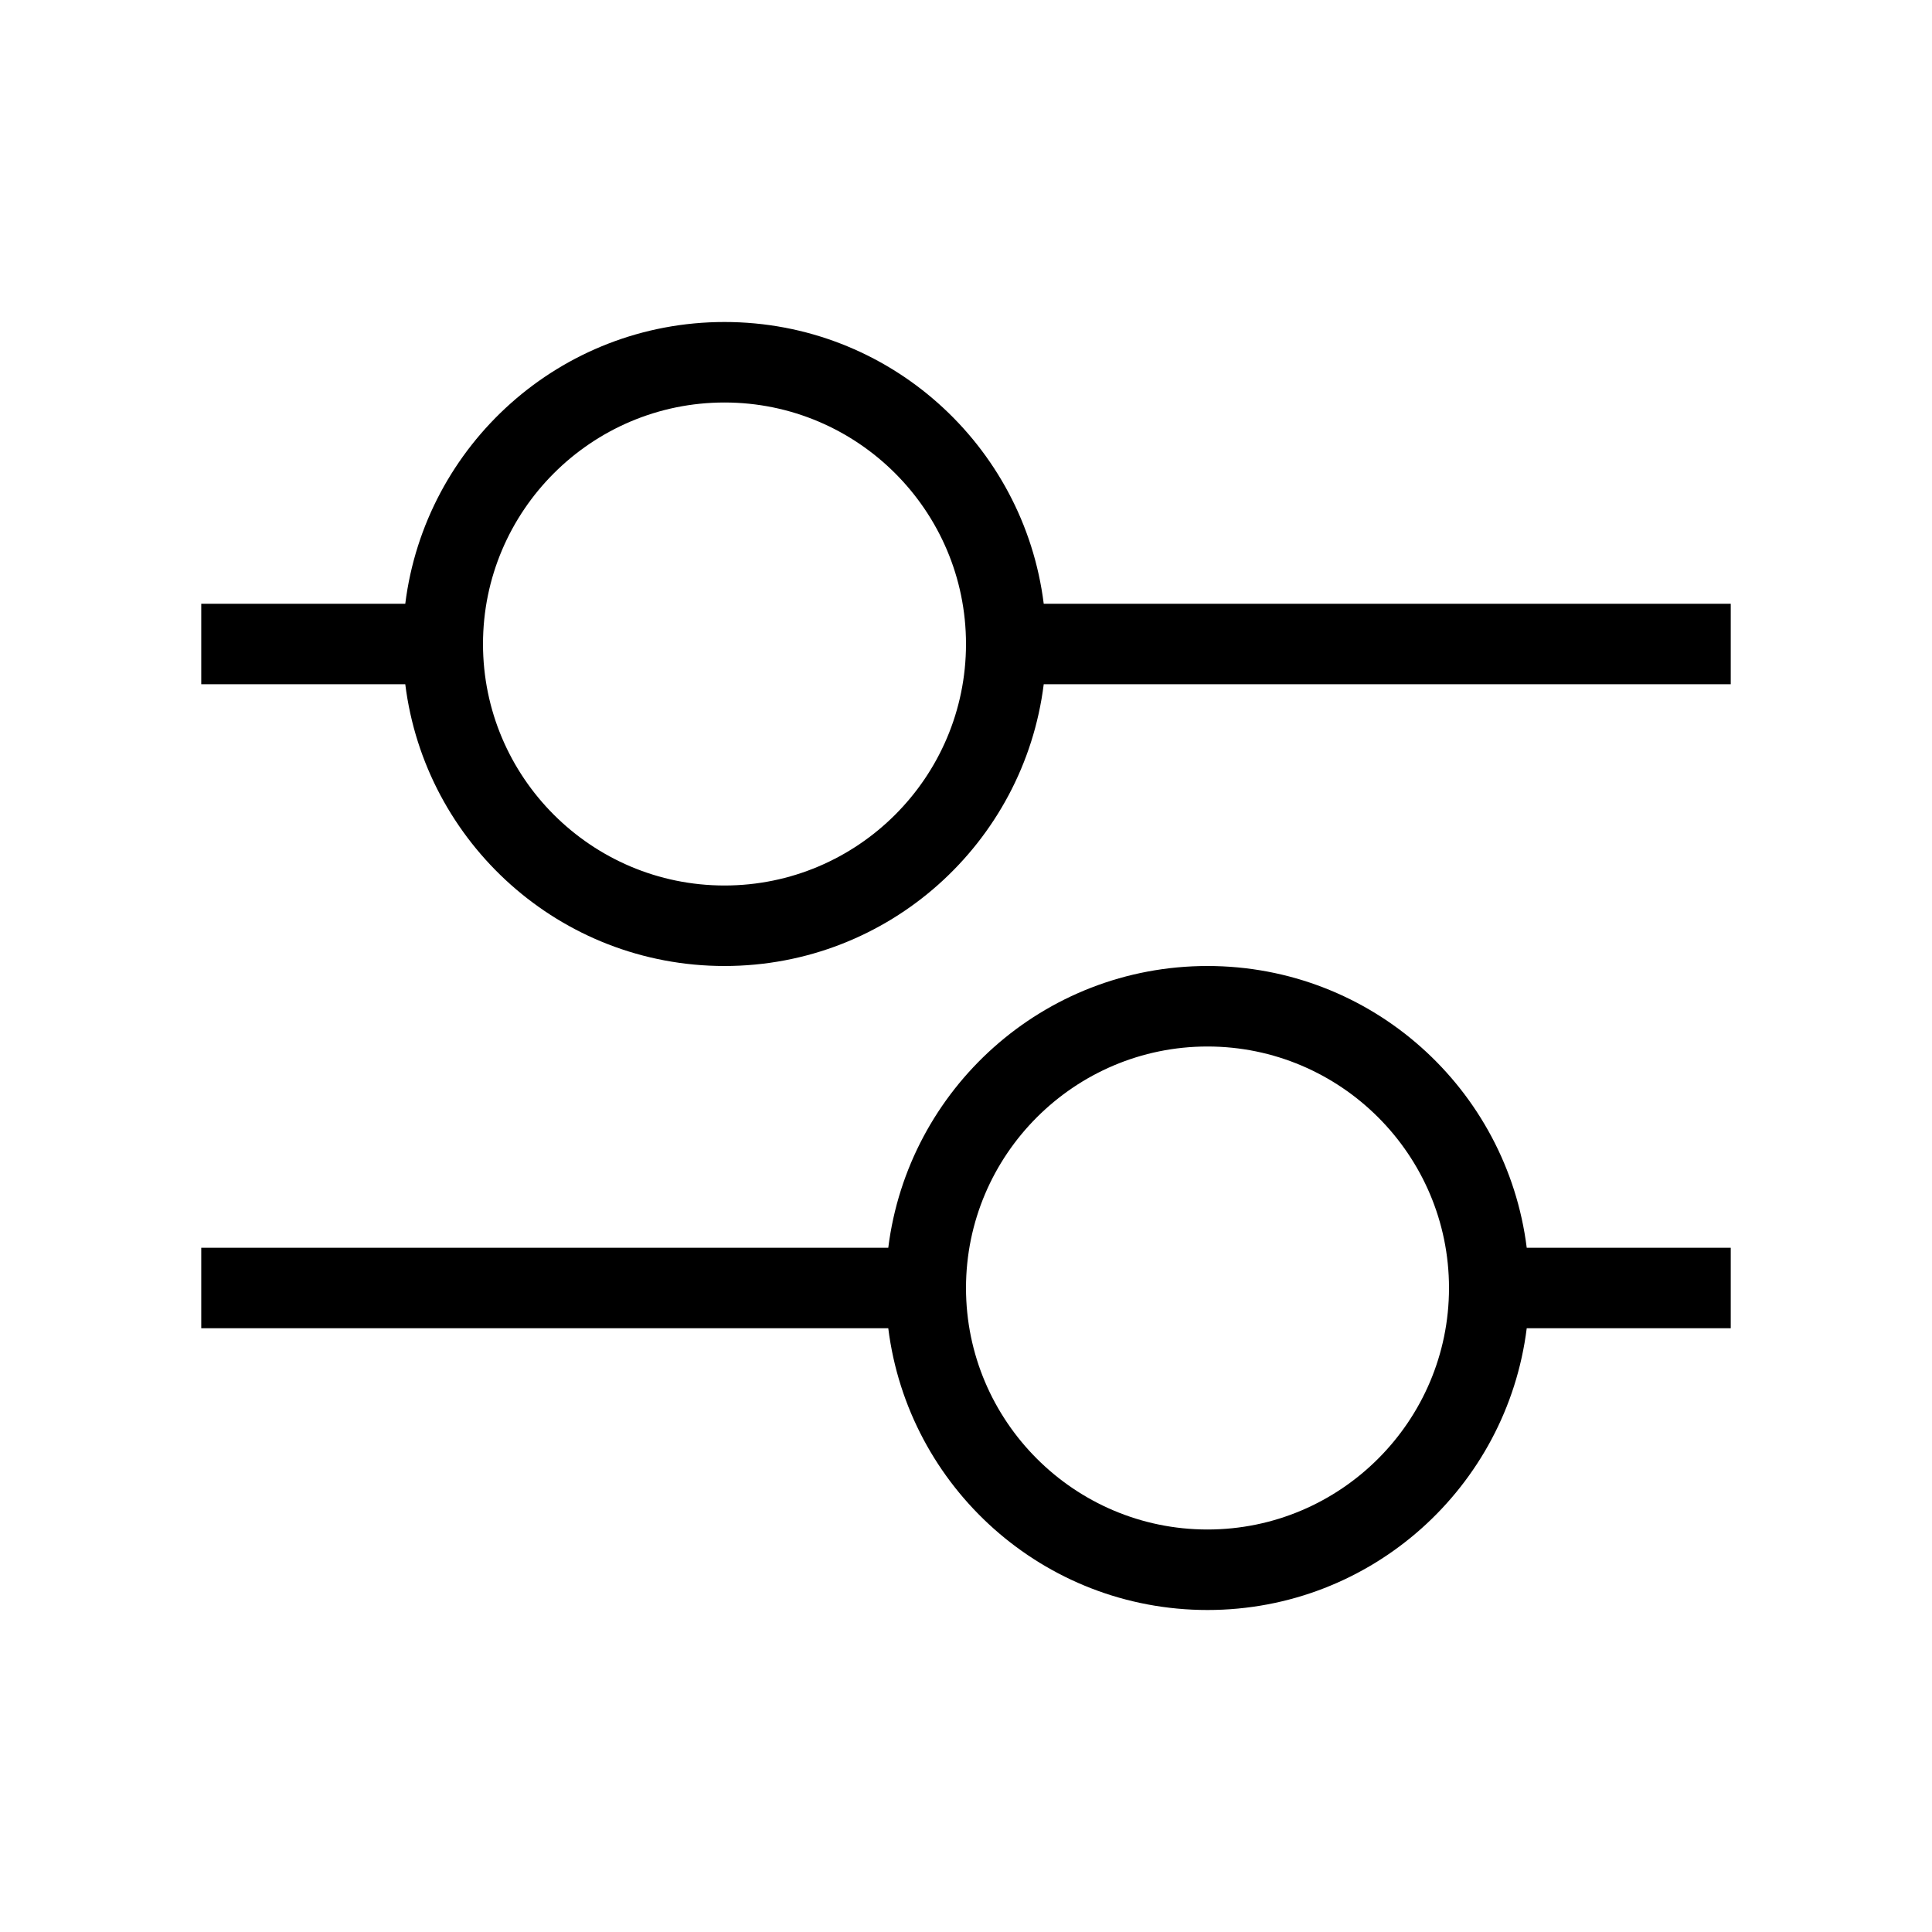 <svg width="30" height="30" viewBox="0 0 30 30" fill="none" xmlns="http://www.w3.org/2000/svg">
    <g clip-path="url(#clip0_2743_31151)">
        <path
            d="M26.875 9.375H16.207C15.899 6.909 13.799 5 11.25 5C8.701 5 6.601 6.909 6.293 9.375H3.125V10.625H6.293C6.601 13.091 8.701 15 11.25 15C13.799 15 15.899 13.091 16.207 10.625H26.875V9.375ZM11.25 13.75C9.182 13.75 7.5 12.068 7.5 10C7.5 7.933 9.182 6.25 11.25 6.25C13.318 6.25 15 7.933 15 10C15 12.068 13.318 13.75 11.25 13.75Z"
            fill="black" />
        <path
            d="M26.875 19.375H23.707C23.399 16.909 21.299 15 18.75 15C16.201 15 14.101 16.909 13.793 19.375H3.125V20.625H13.793C14.101 23.091 16.201 25 18.75 25C21.299 25 23.399 23.091 23.707 20.625H26.875V19.375ZM18.75 23.75C16.683 23.75 15 22.067 15 20C15 17.933 16.683 16.25 18.75 16.25C20.817 16.25 22.5 17.933 22.5 20C22.5 22.067 20.817 23.75 18.75 23.75Z"
            fill="black" />
    </g>
    <defs>
        <clipPath id="clip0_2743_31151">
            <rect width="30" height="30" fill="white" />
        </clipPath>
    </defs>
</svg>